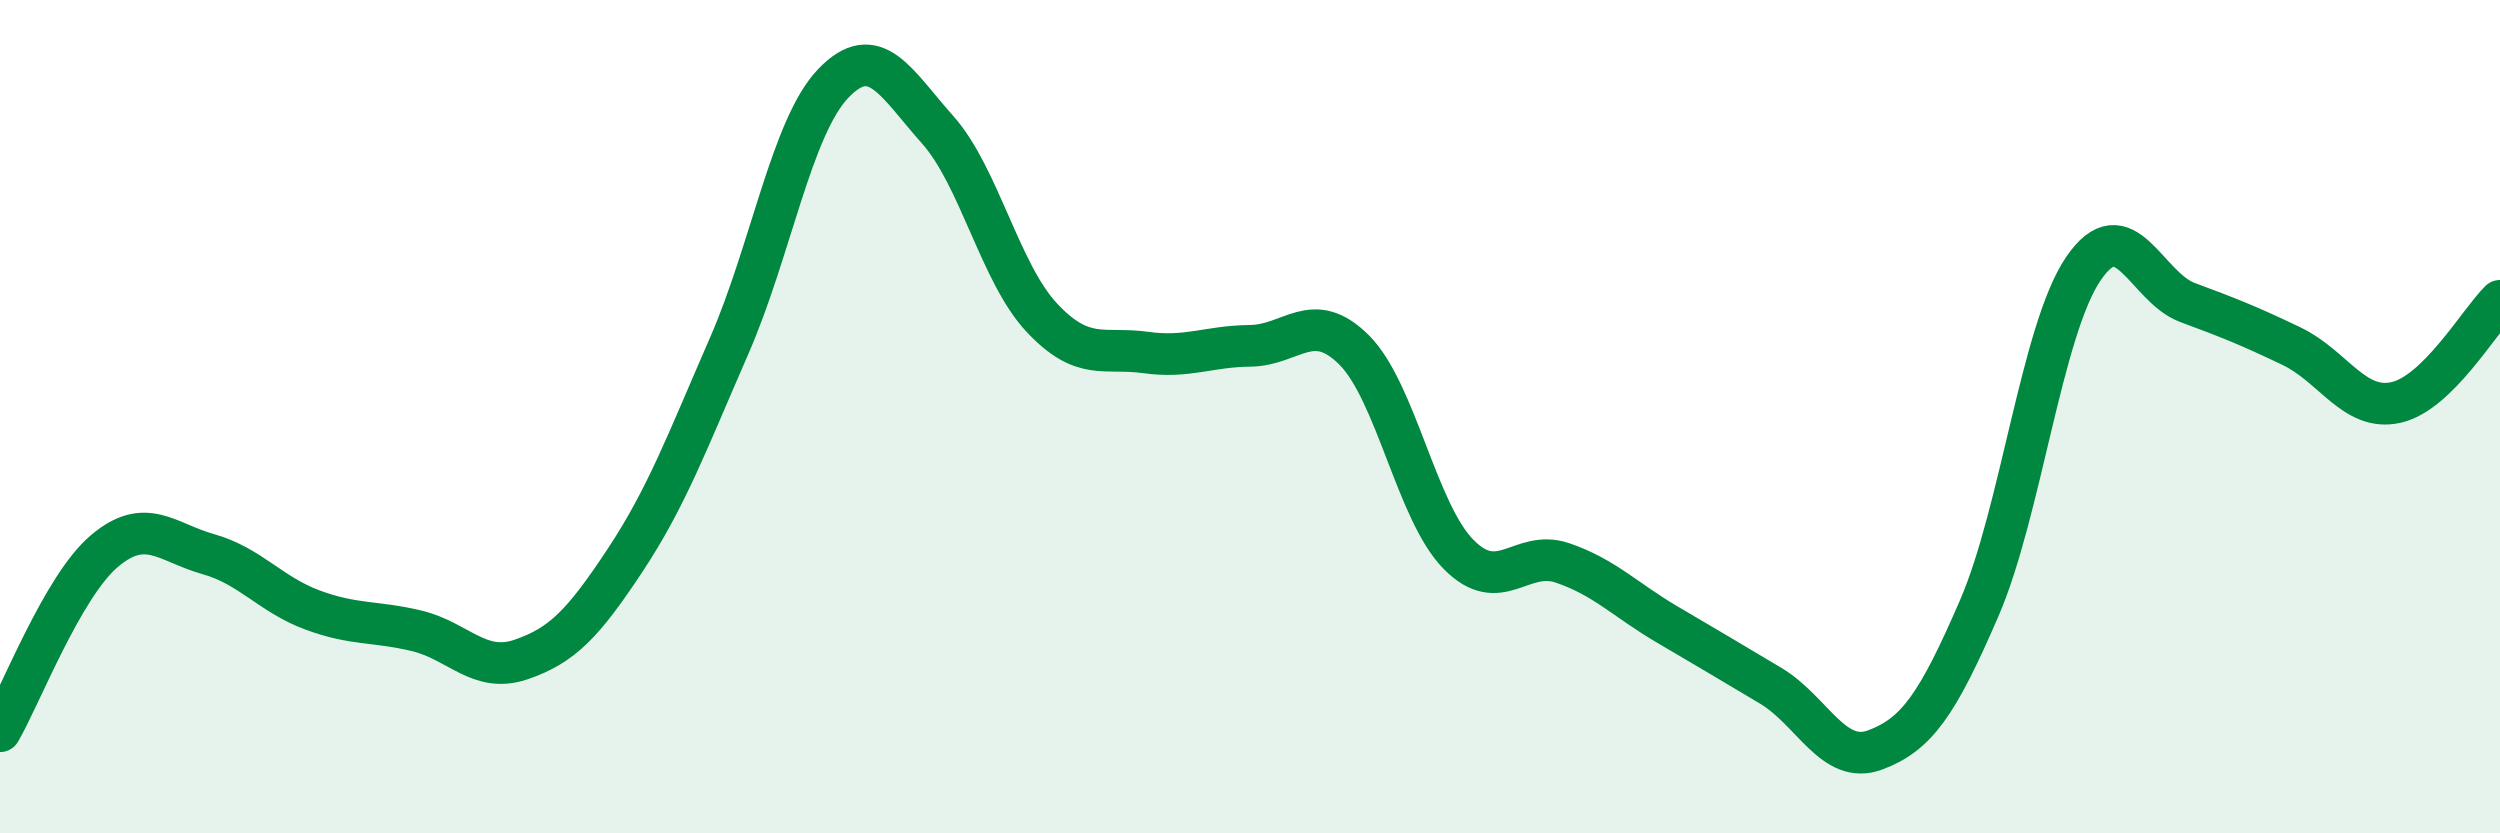 
    <svg width="60" height="20" viewBox="0 0 60 20" xmlns="http://www.w3.org/2000/svg">
      <path
        d="M 0,17.55 C 0.5,16.69 1.5,14.08 2.5,13.23 C 3.5,12.38 4,13.02 5,13.3 C 6,13.58 6.5,14.27 7.5,14.64 C 8.5,15.01 9,14.9 10,15.14 C 11,15.38 11.5,16.17 12.5,15.83 C 13.5,15.49 14,14.96 15,13.45 C 16,11.94 16.5,10.59 17.5,8.3 C 18.5,6.01 19,3.04 20,2 C 21,0.96 21.5,1.99 22.5,3.11 C 23.5,4.23 24,6.55 25,7.62 C 26,8.69 26.5,8.32 27.5,8.46 C 28.5,8.6 29,8.31 30,8.3 C 31,8.29 31.5,7.4 32.5,8.4 C 33.5,9.4 34,12.28 35,13.3 C 36,14.32 36.5,13.17 37.5,13.51 C 38.5,13.85 39,14.39 40,14.98 C 41,15.57 41.5,15.86 42.5,16.46 C 43.5,17.06 44,18.37 45,18 C 46,17.63 46.5,16.91 47.5,14.6 C 48.5,12.29 49,7.92 50,6.45 C 51,4.98 51.5,6.89 52.5,7.26 C 53.5,7.63 54,7.83 55,8.31 C 56,8.79 56.5,9.88 57.5,9.66 C 58.5,9.44 59.5,7.71 60,7.22L60 20L0 20Z"
        fill="#008740"
        opacity="0.1"
        stroke-linecap="round"
        stroke-linejoin="round"
      />
      <path
        d="M 0,17.55 C 0.5,16.69 1.5,14.08 2.5,13.23 C 3.5,12.38 4,13.02 5,13.3 C 6,13.58 6.5,14.27 7.5,14.64 C 8.5,15.01 9,14.9 10,15.14 C 11,15.38 11.5,16.17 12.5,15.83 C 13.5,15.49 14,14.96 15,13.45 C 16,11.94 16.5,10.59 17.5,8.3 C 18.5,6.01 19,3.04 20,2 C 21,0.96 21.5,1.99 22.5,3.11 C 23.5,4.23 24,6.55 25,7.62 C 26,8.69 26.5,8.32 27.5,8.46 C 28.5,8.6 29,8.31 30,8.3 C 31,8.29 31.5,7.4 32.5,8.4 C 33.5,9.4 34,12.28 35,13.3 C 36,14.32 36.5,13.17 37.5,13.51 C 38.5,13.85 39,14.39 40,14.98 C 41,15.57 41.5,15.86 42.5,16.46 C 43.5,17.06 44,18.37 45,18 C 46,17.63 46.5,16.91 47.5,14.6 C 48.5,12.29 49,7.92 50,6.45 C 51,4.98 51.5,6.89 52.5,7.26 C 53.5,7.63 54,7.83 55,8.31 C 56,8.79 56.5,9.88 57.5,9.66 C 58.5,9.44 59.5,7.71 60,7.22"
        stroke="#008740"
        stroke-width="1"
        fill="none"
        stroke-linecap="round"
        stroke-linejoin="round"
      />
    </svg>
  